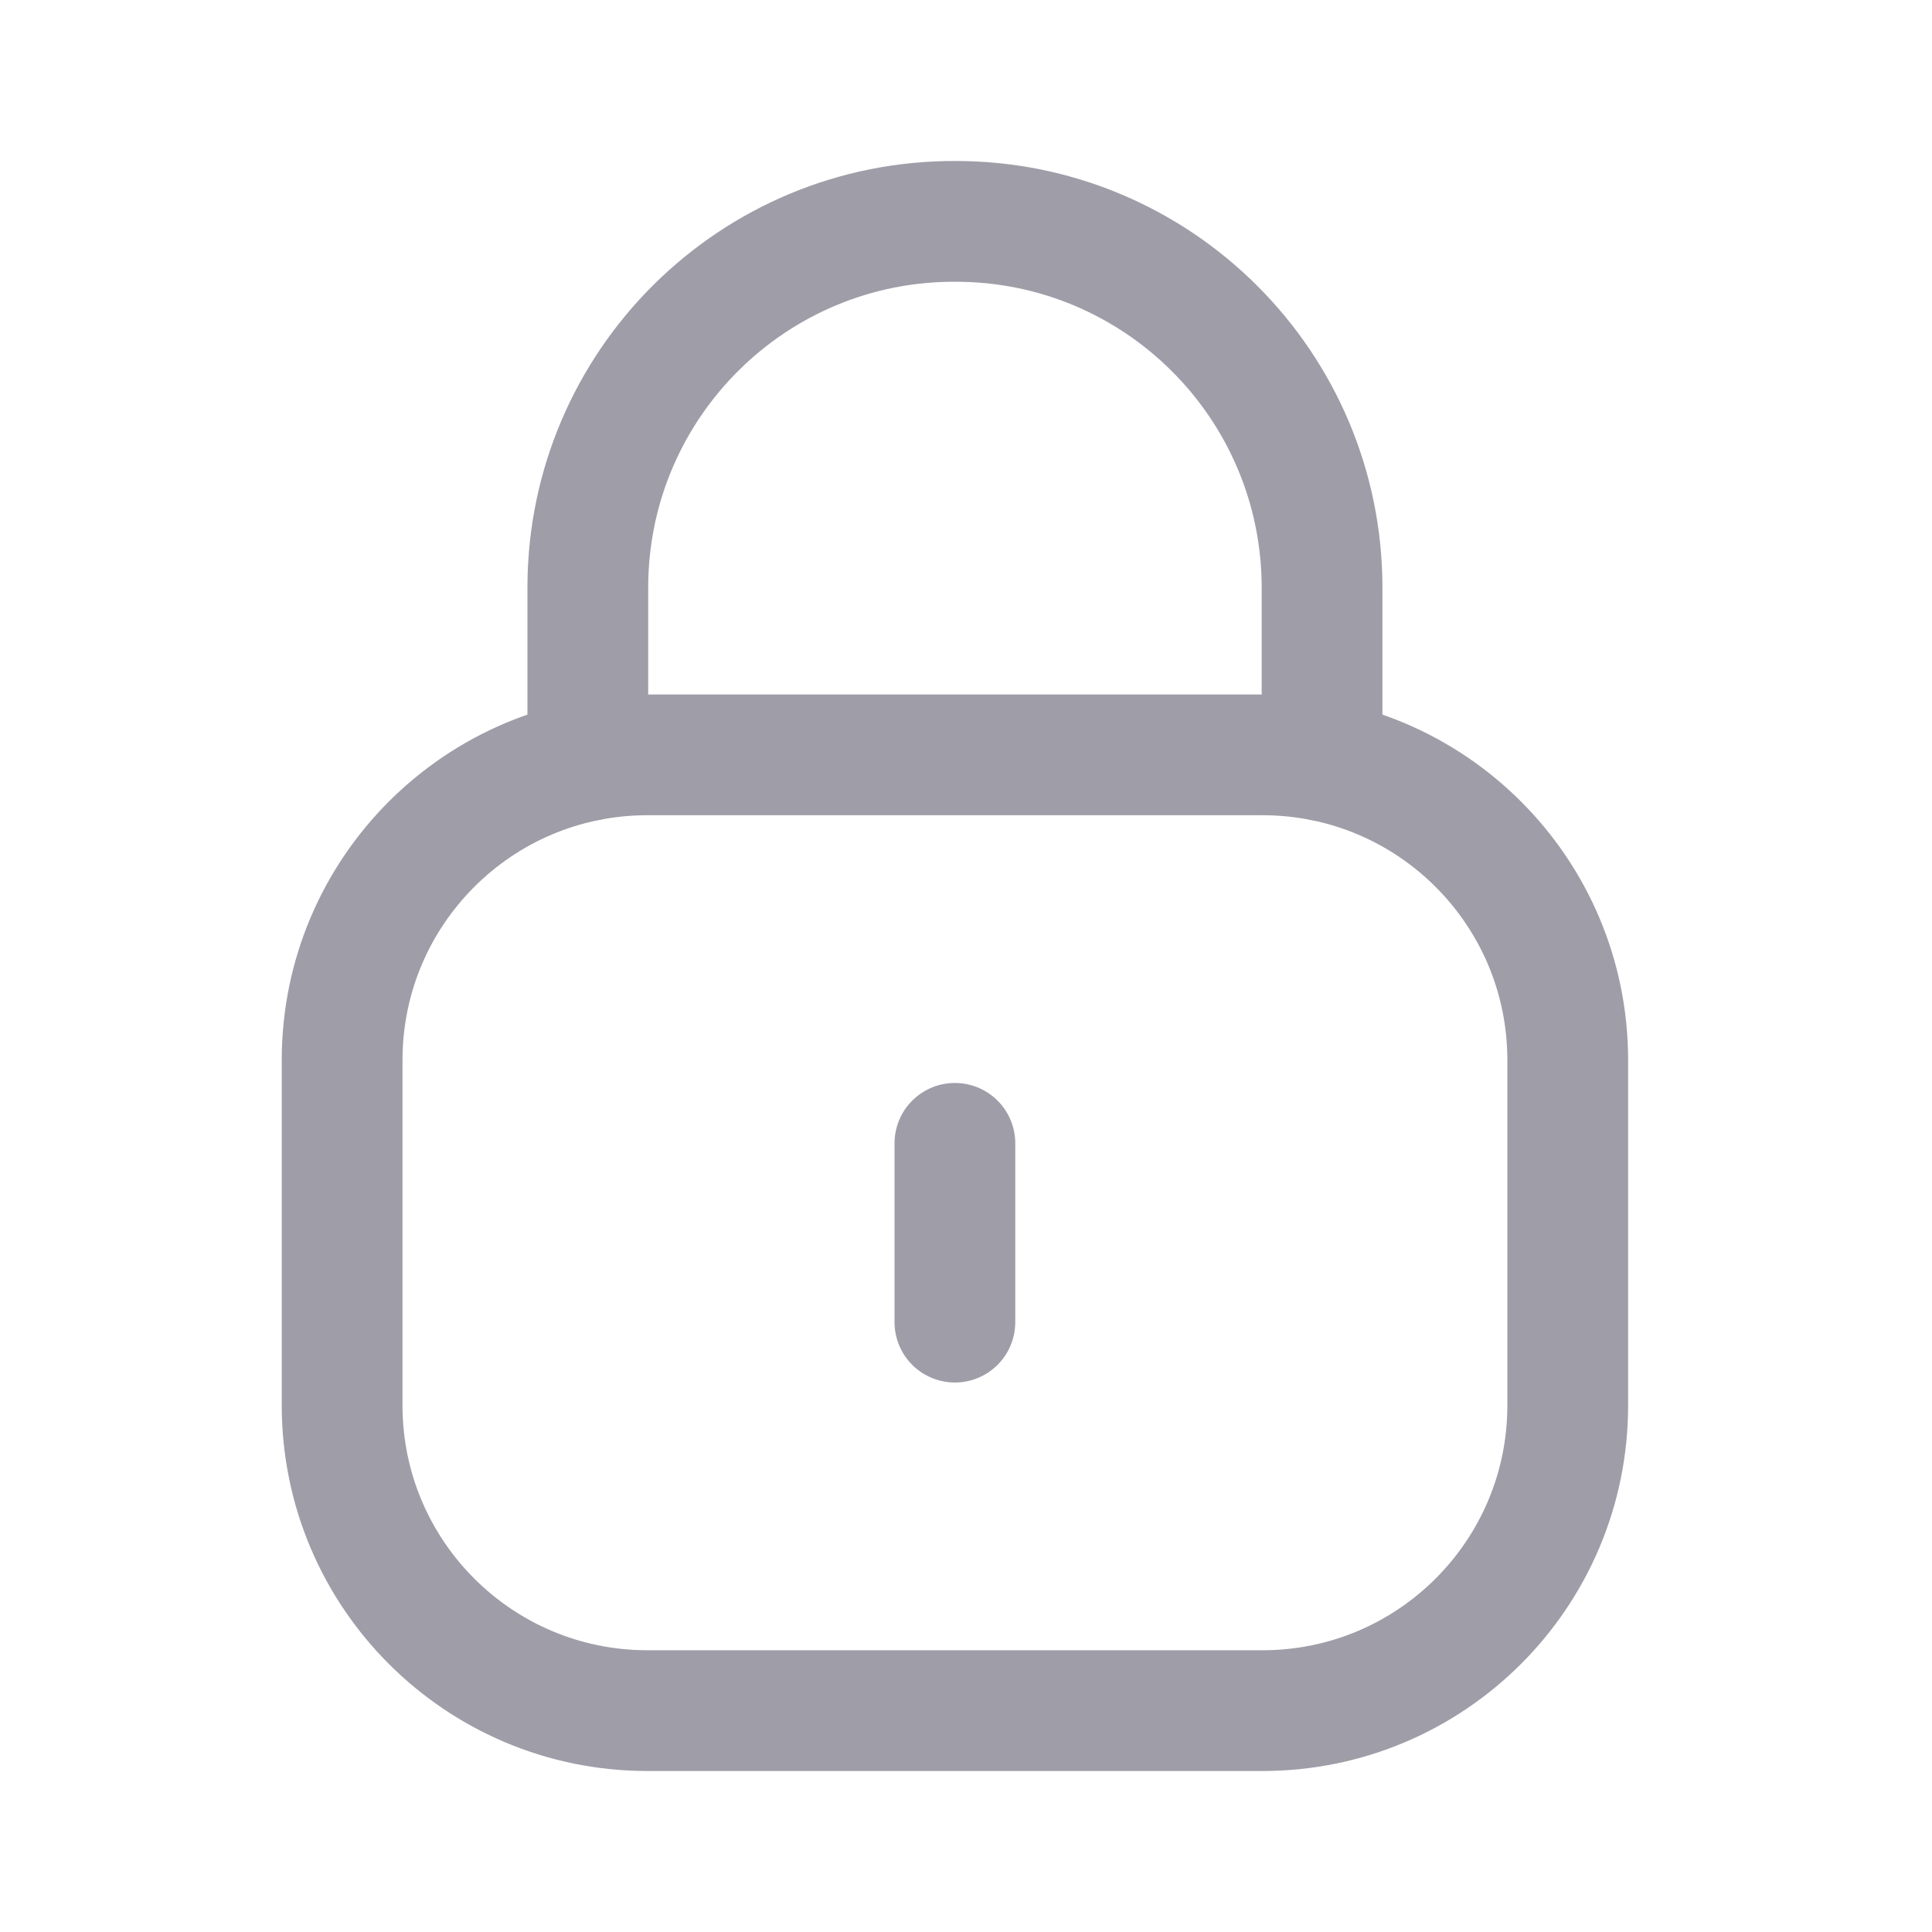 <svg width="24" height="24" viewBox="0 0 24 24" fill="none" xmlns="http://www.w3.org/2000/svg">Add commentMore actions
    <path
        d="M16.423 9.448V7.301C16.423 4.788 14.385 2.75 11.872 2.75C9.359 2.739 7.313 4.767 7.302 7.281V7.301V9.448"
        stroke="#9E9DA8" stroke-width="1.5" stroke-linecap="round" stroke-linejoin="round" />
    <path fill-rule="evenodd" clip-rule="evenodd"
        d="M15.683 21.25H8.042C5.948 21.25 4.25 19.553 4.25 17.458V13.169C4.25 11.074 5.948 9.377 8.042 9.377H15.683C17.777 9.377 19.475 11.074 19.475 13.169V17.458C19.475 19.553 17.777 21.25 15.683 21.25Z"
        stroke="#9E9DA8" stroke-width="1.5" stroke-linecap="round" stroke-linejoin="round" />
    <path d="M11.862 14.203V16.424" stroke="#9E9DA8" stroke-width="1.5" stroke-linecap="round"
        stroke-linejoin="round" />
</svg>